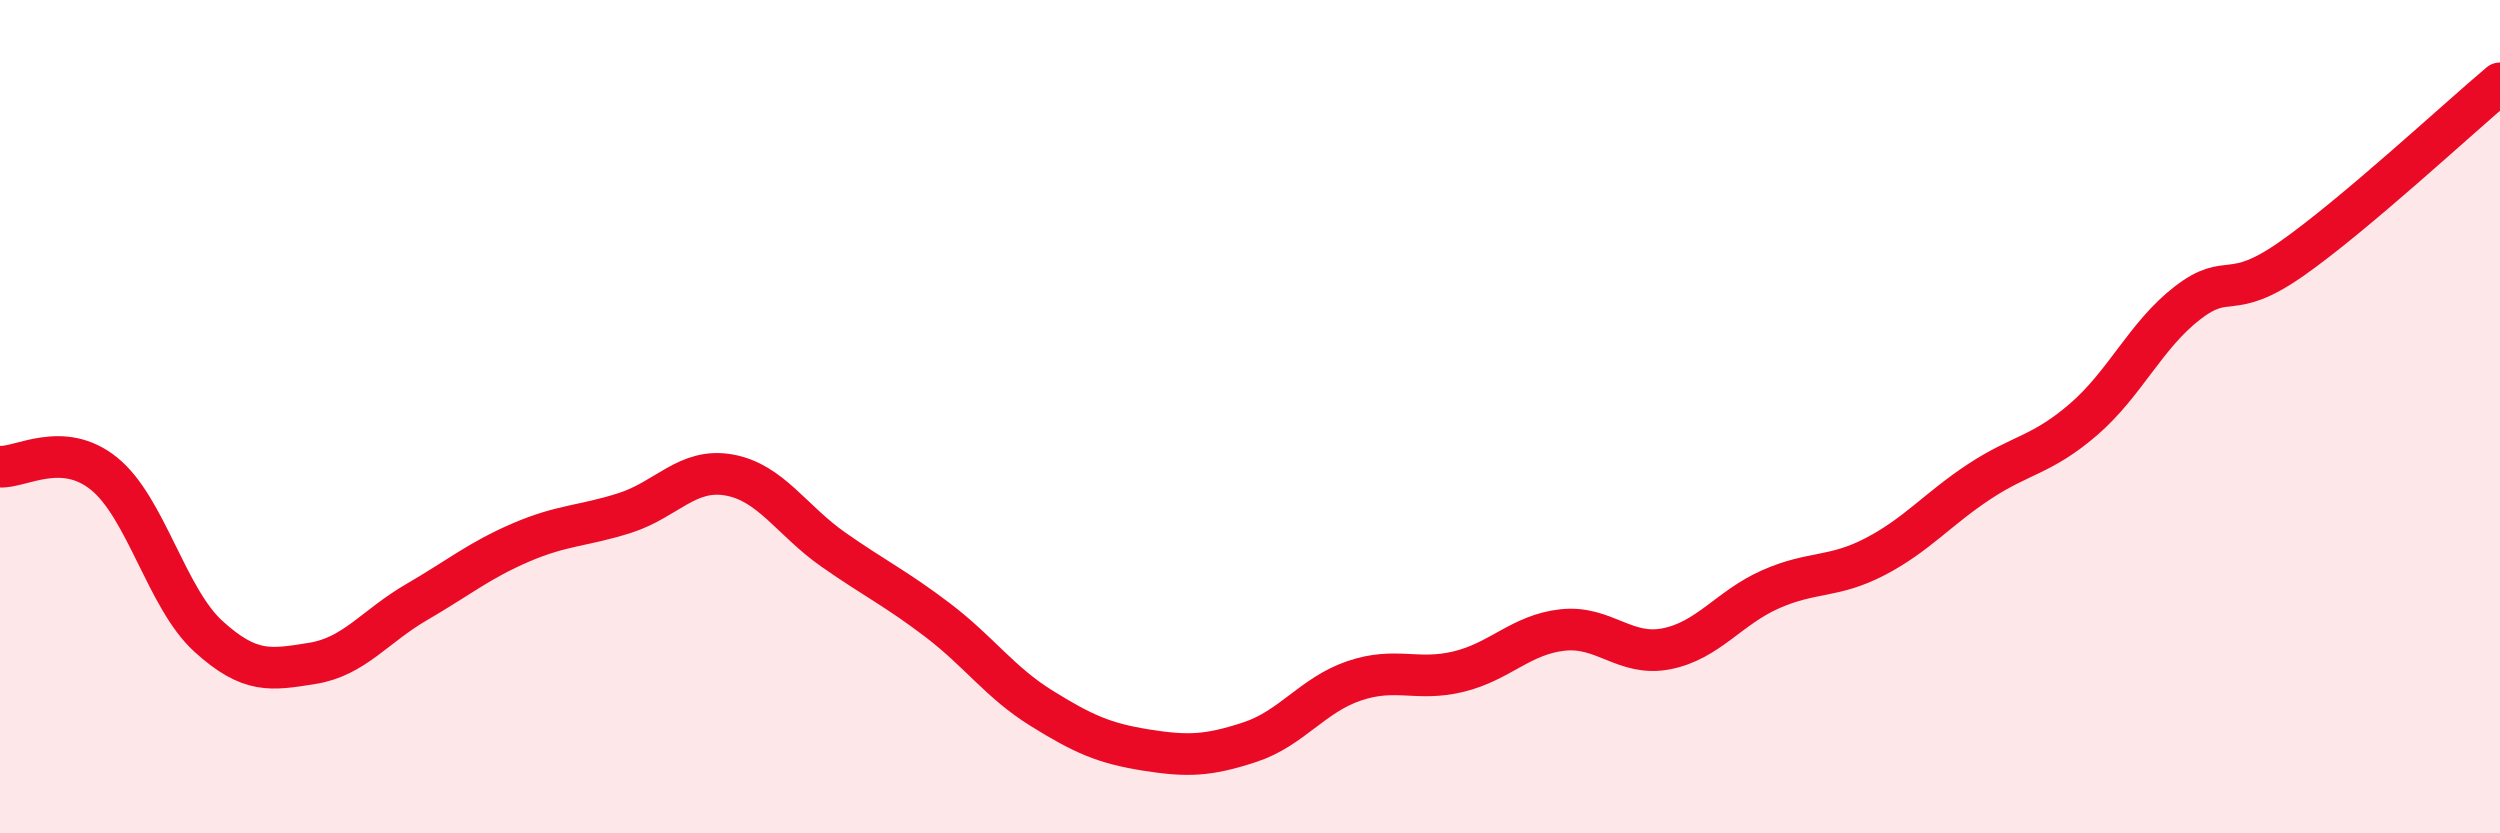 
    <svg width="60" height="20" viewBox="0 0 60 20" xmlns="http://www.w3.org/2000/svg">
      <path
        d="M 0,11.2 C 0.5,11.23 1.5,10.56 2.5,11.37 C 3.5,12.18 4,14.36 5,15.27 C 6,16.18 6.5,16.08 7.5,15.92 C 8.5,15.76 9,15.03 10,14.45 C 11,13.87 11.5,13.45 12.5,13.02 C 13.5,12.59 14,12.63 15,12.31 C 16,11.99 16.5,11.22 17.5,11.4 C 18.5,11.58 19,12.49 20,13.19 C 21,13.89 21.5,14.12 22.5,14.88 C 23.5,15.64 24,16.38 25,17 C 26,17.62 26.5,17.84 27.5,18 C 28.5,18.16 29,18.14 30,17.81 C 31,17.48 31.5,16.68 32.5,16.34 C 33.5,16 34,16.36 35,16.12 C 36,15.88 36.5,15.23 37.5,15.12 C 38.5,15.01 39,15.77 40,15.57 C 41,15.37 41.5,14.58 42.5,14.14 C 43.5,13.7 44,13.88 45,13.36 C 46,12.84 46.5,12.22 47.5,11.56 C 48.5,10.9 49,10.93 50,10.07 C 51,9.21 51.5,8.04 52.5,7.27 C 53.5,6.5 53.5,7.26 55,6.21 C 56.5,5.16 59,2.84 60,2L60 20L0 20Z"
        fill="#EB0A25"
        opacity="0.1"
        stroke-linecap="round"
        stroke-linejoin="round"
      />
      <path
        d="M 0,11.2 C 0.5,11.23 1.5,10.56 2.5,11.37 C 3.5,12.18 4,14.36 5,15.27 C 6,16.18 6.5,16.08 7.5,15.92 C 8.5,15.76 9,15.03 10,14.45 C 11,13.87 11.5,13.45 12.5,13.02 C 13.5,12.59 14,12.63 15,12.31 C 16,11.99 16.5,11.22 17.5,11.4 C 18.5,11.58 19,12.49 20,13.19 C 21,13.89 21.5,14.12 22.5,14.88 C 23.5,15.64 24,16.38 25,17 C 26,17.62 26.5,17.84 27.5,18 C 28.5,18.16 29,18.14 30,17.81 C 31,17.48 31.5,16.68 32.5,16.34 C 33.5,16 34,16.36 35,16.12 C 36,15.88 36.5,15.23 37.5,15.12 C 38.5,15.01 39,15.77 40,15.57 C 41,15.37 41.5,14.58 42.5,14.14 C 43.5,13.7 44,13.88 45,13.36 C 46,12.84 46.5,12.22 47.5,11.56 C 48.5,10.9 49,10.93 50,10.07 C 51,9.21 51.5,8.04 52.5,7.27 C 53.5,6.5 53.5,7.26 55,6.21 C 56.5,5.16 59,2.84 60,2"
        stroke="#EB0A25"
        stroke-width="1"
        fill="none"
        stroke-linecap="round"
        stroke-linejoin="round"
      />
    </svg>
  